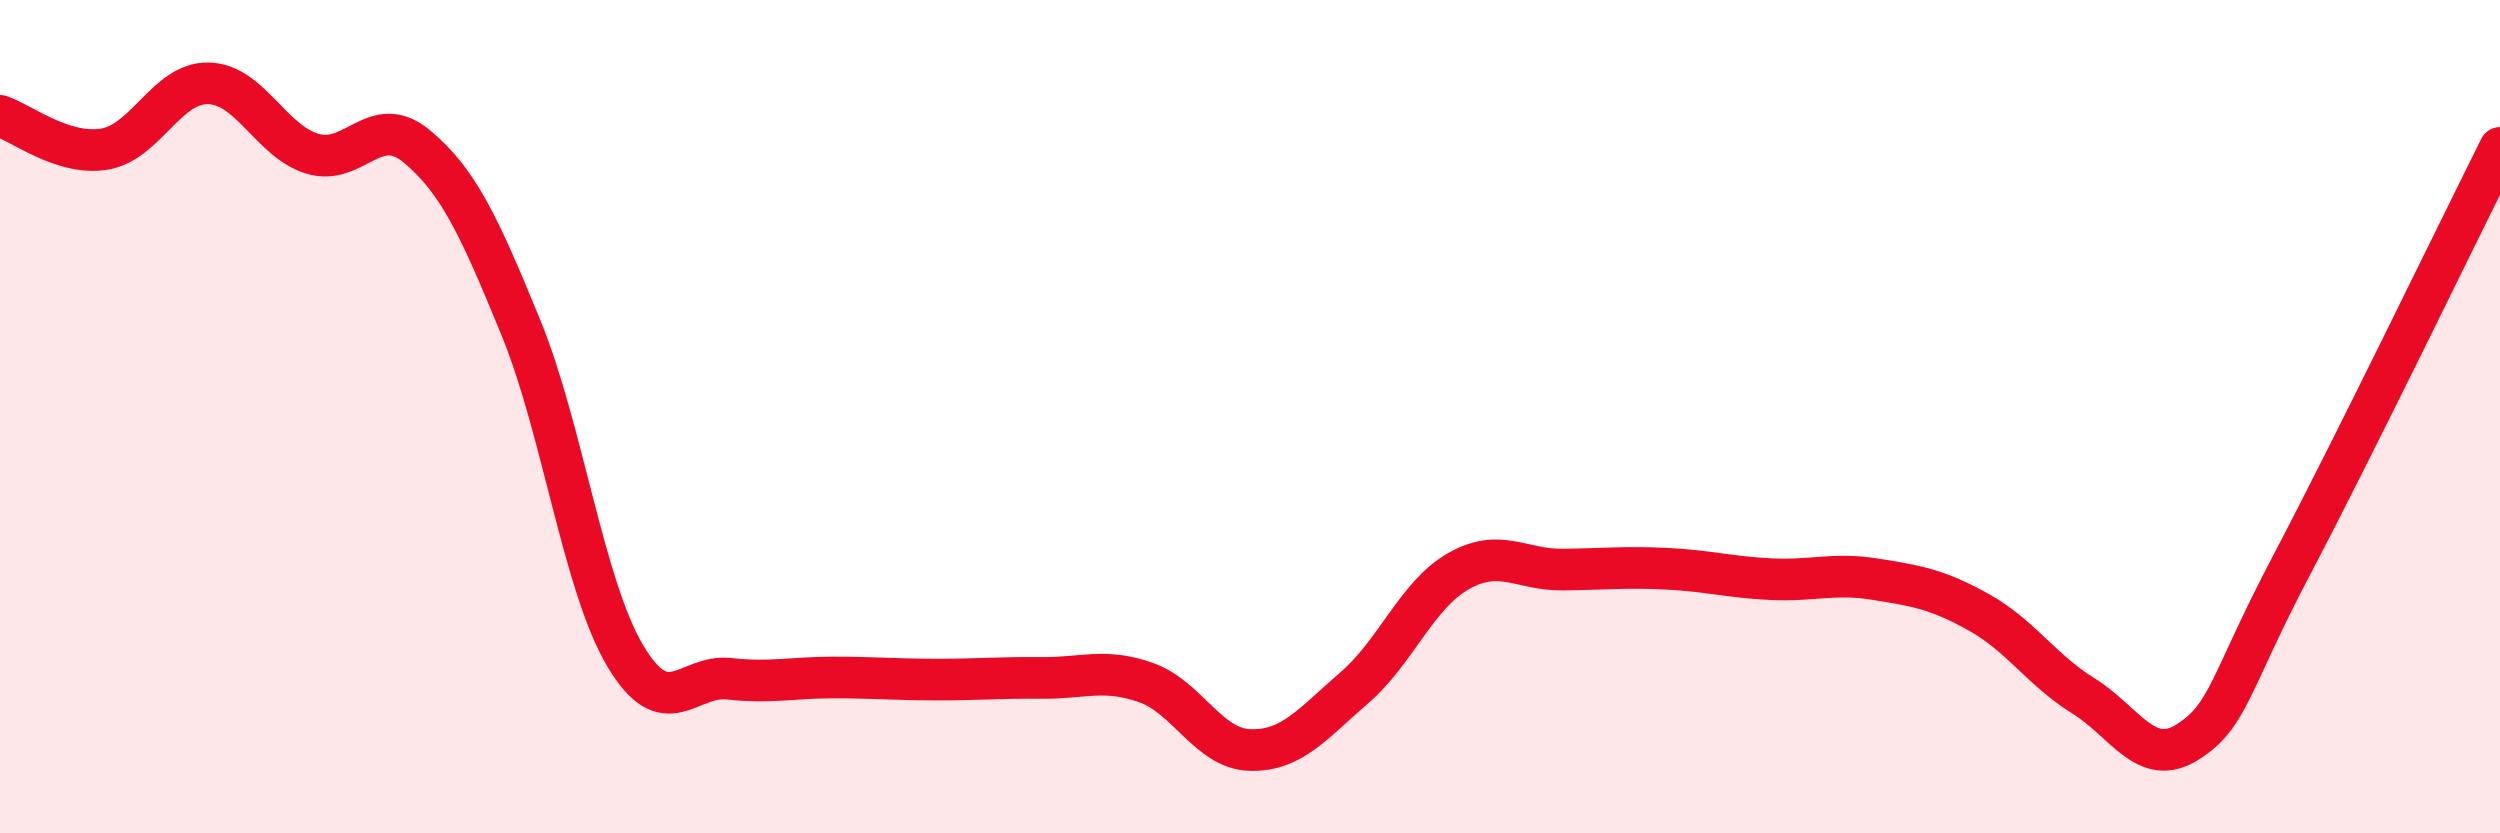 
    <svg width="60" height="20" viewBox="0 0 60 20" xmlns="http://www.w3.org/2000/svg">
      <path
        d="M 0,2.78 C 0.5,2.94 1.5,3.74 2.5,3.58 C 3.5,3.42 4,1.98 5,2 C 6,2.02 6.5,3.39 7.5,3.69 C 8.5,3.99 9,2.68 10,3.51 C 11,4.34 11.5,5.42 12.5,7.86 C 13.5,10.3 14,14.04 15,15.73 C 16,17.42 16.5,16.18 17.5,16.29 C 18.5,16.4 19,16.26 20,16.26 C 21,16.26 21.5,16.31 22.5,16.31 C 23.5,16.31 24,16.26 25,16.27 C 26,16.28 26.5,16.03 27.5,16.38 C 28.5,16.73 29,17.97 30,18 C 31,18.03 31.5,17.37 32.5,16.51 C 33.5,15.65 34,14.28 35,13.71 C 36,13.14 36.5,13.68 37.5,13.67 C 38.5,13.66 39,13.6 40,13.65 C 41,13.7 41.5,13.85 42.5,13.9 C 43.5,13.95 44,13.74 45,13.9 C 46,14.06 46.5,14.14 47.5,14.7 C 48.5,15.26 49,16.08 50,16.7 C 51,17.32 51.5,18.44 52.5,17.81 C 53.5,17.18 53.5,16.41 55,13.56 C 56.5,10.71 59,5.55 60,3.55L60 20L0 20Z"
        fill="#EB0A25"
        opacity="0.1"
        stroke-linecap="round"
        stroke-linejoin="round"
      />
      <path
        d="M 0,2.78 C 0.5,2.94 1.5,3.74 2.5,3.58 C 3.5,3.42 4,1.98 5,2 C 6,2.02 6.5,3.39 7.5,3.69 C 8.5,3.99 9,2.68 10,3.51 C 11,4.34 11.5,5.42 12.5,7.86 C 13.5,10.3 14,14.04 15,15.73 C 16,17.42 16.5,16.18 17.5,16.29 C 18.5,16.4 19,16.26 20,16.26 C 21,16.26 21.5,16.31 22.5,16.31 C 23.5,16.31 24,16.26 25,16.27 C 26,16.28 26.5,16.03 27.5,16.38 C 28.5,16.73 29,17.97 30,18 C 31,18.03 31.5,17.37 32.5,16.51 C 33.5,15.65 34,14.28 35,13.71 C 36,13.14 36.5,13.68 37.5,13.67 C 38.5,13.66 39,13.6 40,13.65 C 41,13.7 41.5,13.85 42.5,13.9 C 43.5,13.95 44,13.74 45,13.9 C 46,14.06 46.5,14.14 47.5,14.7 C 48.5,15.26 49,16.08 50,16.7 C 51,17.32 51.5,18.44 52.5,17.81 C 53.5,17.18 53.5,16.41 55,13.56 C 56.5,10.71 59,5.55 60,3.55"
        stroke="#EB0A25"
        stroke-width="1"
        fill="none"
        stroke-linecap="round"
        stroke-linejoin="round"
      />
    </svg>
  